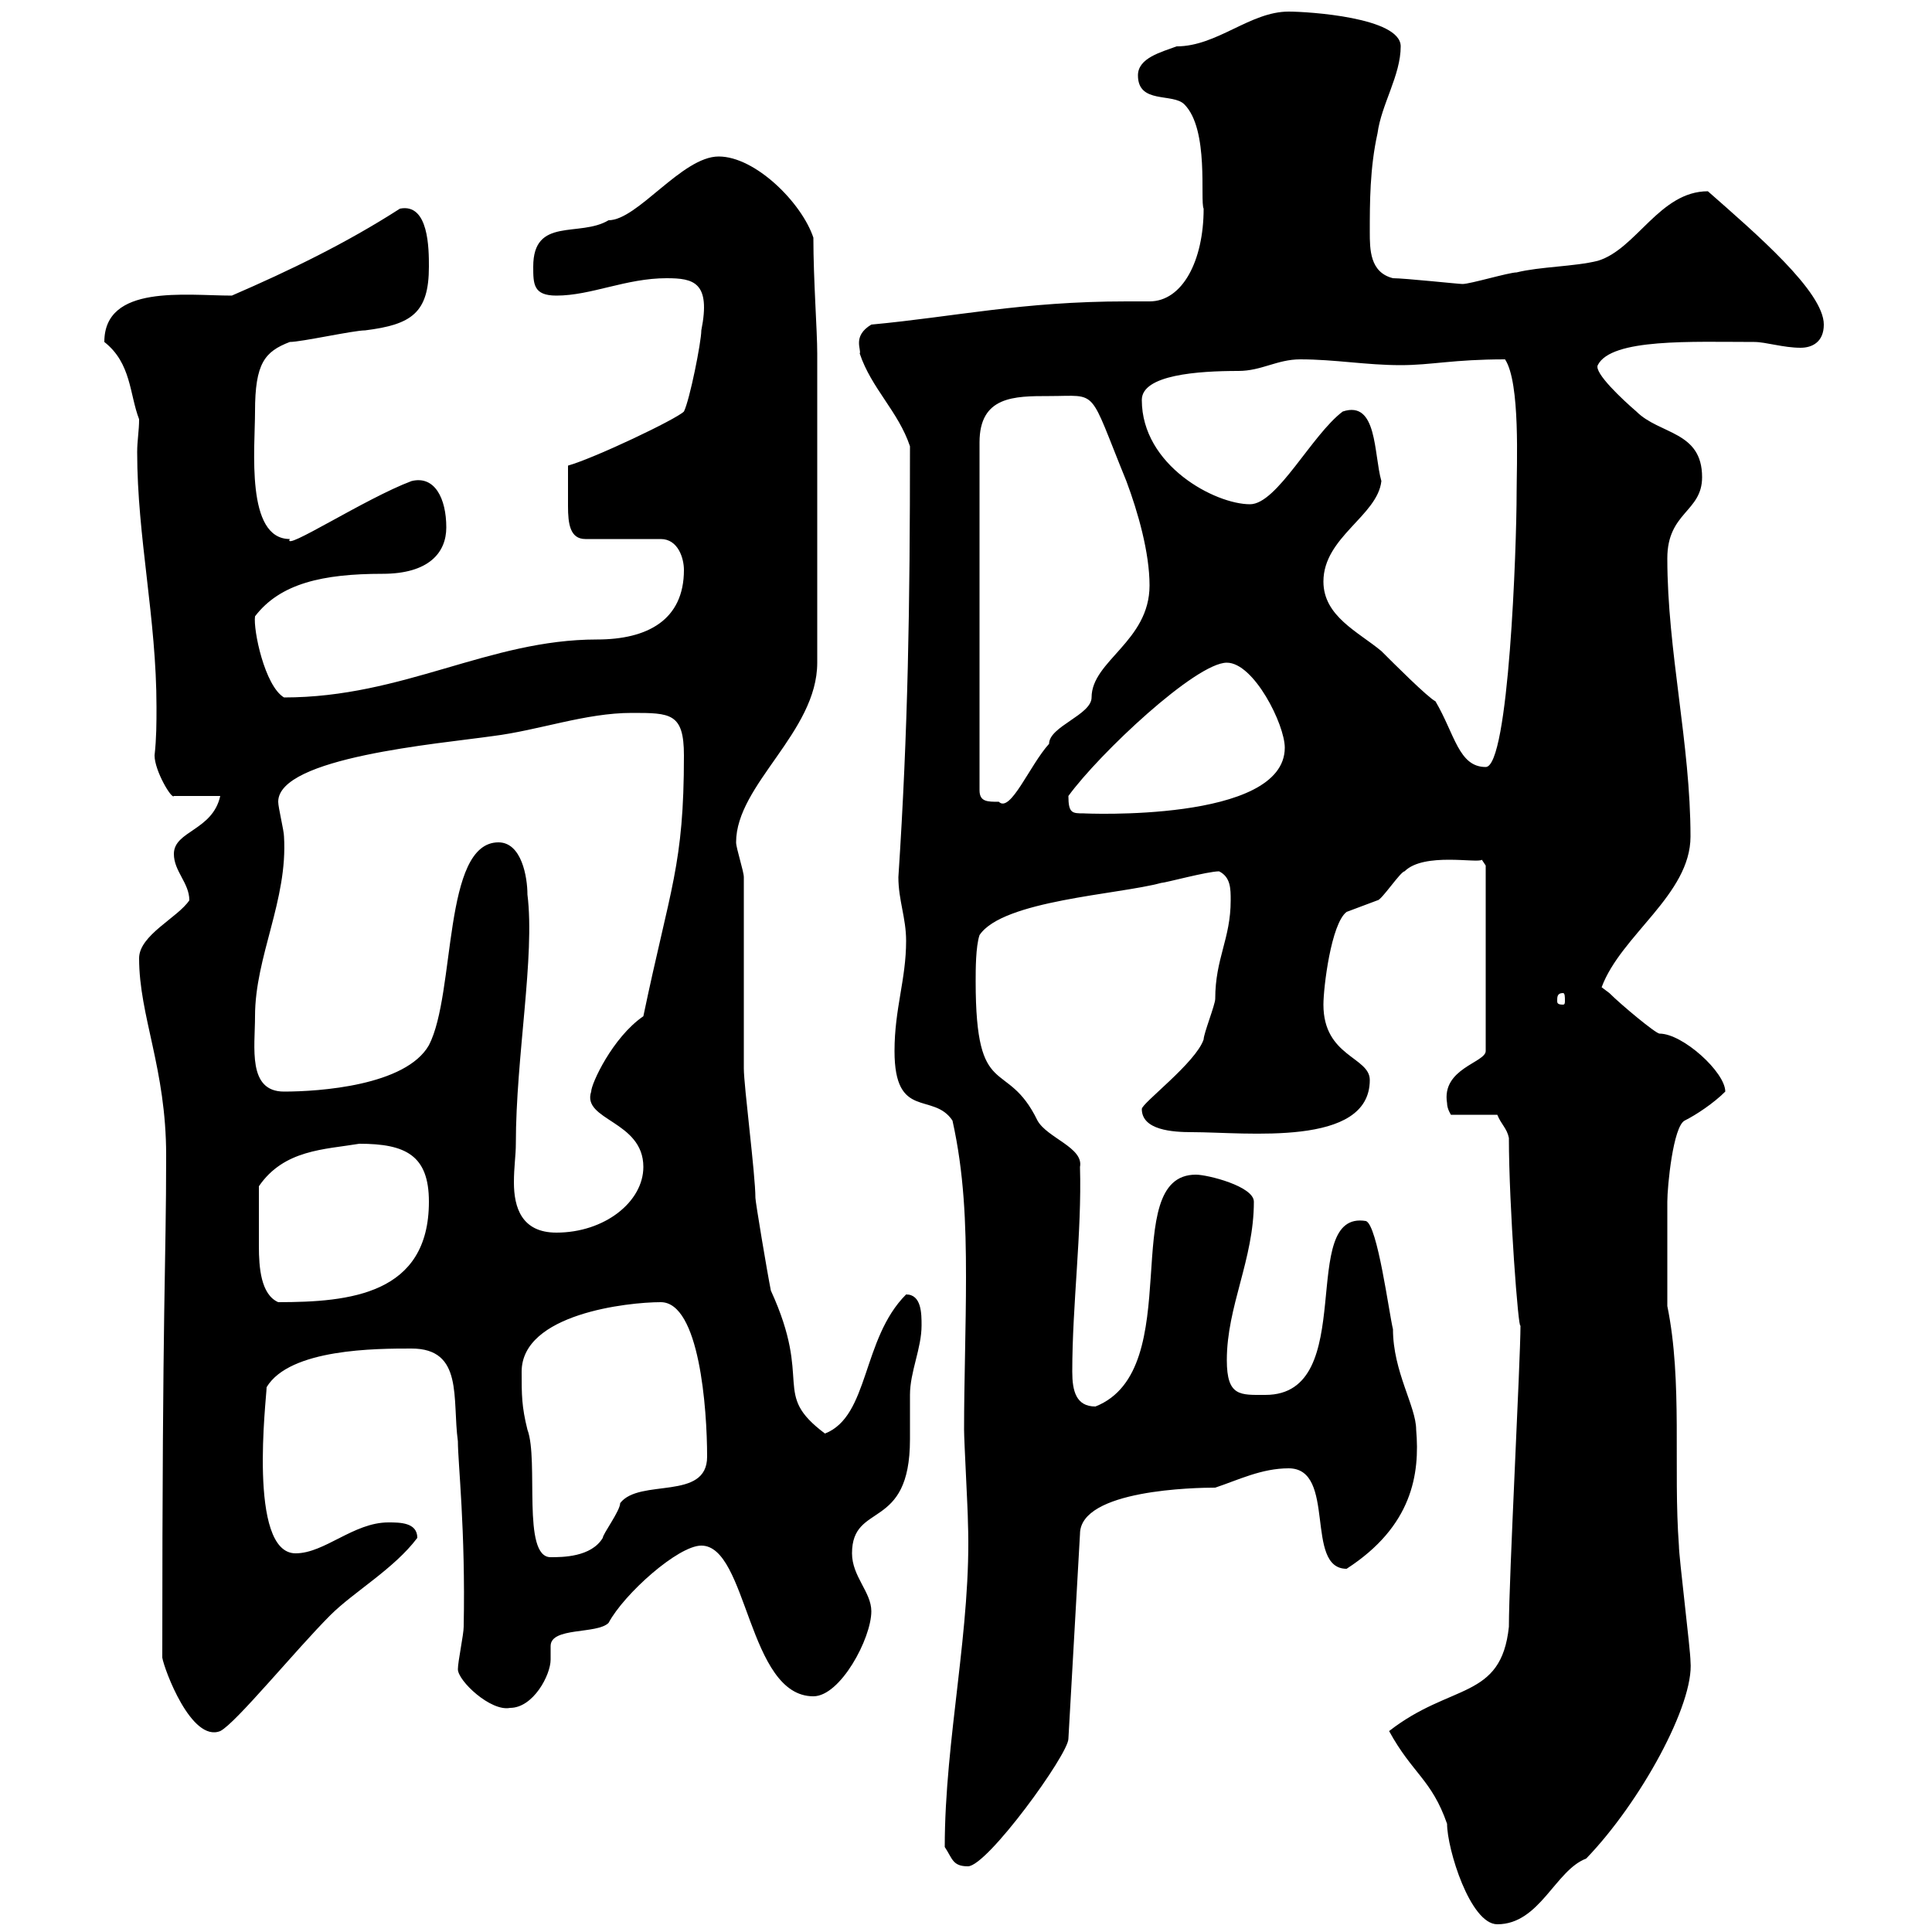 <svg xmlns="http://www.w3.org/2000/svg" xmlns:xlink="http://www.w3.org/1999/xlink" width="300" height="300"><path d="M215.70 268.80C219.30 275.40 222.30 276.30 224.70 283.20C224.70 287.10 228.30 298.80 232.50 298.80C239.10 298.80 241.50 290.40 246.30 288.60C254.70 279.90 263.10 264.60 262.50 258C262.50 256.20 260.70 241.80 260.70 240C259.80 228 261.30 214.50 258.90 202.80C258.90 200.70 258.90 190.20 258.90 186.60C258.90 184.20 259.80 174.90 261.60 174C263.40 173.10 266.10 171.30 267.90 169.50C267.90 166.50 261.30 160.50 257.70 160.50C257.10 160.50 251.70 156 249.90 154.20C249.90 154.20 248.70 153.30 248.70 153.30C251.70 145.20 262.50 138.90 262.50 129.90C262.50 115.50 258.90 101.10 258.90 86.70C258.90 79.50 264.30 79.50 264.30 74.10C264.30 66.90 257.70 67.50 254.10 63.90C252 62.10 247.50 57.90 248.10 56.70C250.20 52.50 262.80 53.10 272.40 53.10C274.20 53.10 276.90 54 279.60 54C281.40 54 283.20 53.10 283.20 50.40C283.20 45.30 272.70 36.30 265.20 29.70C257.70 29.70 254.10 38.70 248.10 40.50C244.50 41.40 239.10 41.40 235.50 42.30C234.30 42.30 228.30 44.10 227.10 44.10C226.50 44.10 218.10 43.20 216.30 43.20C212.70 42.30 212.70 38.70 212.70 36C212.70 31.50 212.70 26.10 213.90 20.70C214.50 16.20 217.50 11.70 217.50 7.20C217.50 2.70 203.10 1.80 200.10 1.80C194.10 1.80 189 7.20 182.70 7.20C180.30 8.10 176.70 9 176.70 11.70C176.70 16.20 182.10 14.40 183.90 16.20C187.80 20.10 186.30 31.20 186.90 32.40C186.90 40.50 183.60 46.80 178.50 46.80C177.30 46.80 176.40 46.80 174.90 46.80C158.70 46.80 148.20 49.20 135.30 50.40C132.30 52.20 133.80 54.30 133.50 54.90C135.30 60.30 139.50 63.90 141.30 69.30C141.30 94.20 141 113.40 139.50 136.20C139.50 139.80 140.70 142.50 140.70 146.10C140.70 152.10 138.90 156.60 138.90 163.20C138.90 174 144.90 169.50 147.90 174C149.70 182.10 150 189.90 150 198.30C150 206.10 149.70 214.50 149.70 222C149.70 223.80 150.30 234.60 150.30 236.40C150.90 252.60 146.70 270 146.70 286.80C147.90 288.60 147.90 289.80 150.30 289.80C153.30 289.80 165.90 272.40 165.90 270L167.70 238.20C167.70 231.30 185.70 231 188.70 231C192.30 229.80 195.90 228 200.10 228C207.60 228 202.50 243.60 209.10 243.60C219.30 237 220.50 228.90 219.90 222C219.90 218.40 216.30 213 216.30 206.40C215.70 204 213.90 190.20 212.10 189.60C201.30 187.80 211.20 216.60 196.50 216.60C192.60 216.60 190.50 216.90 190.50 211.20C190.50 202.80 194.70 195.60 194.70 186.60C194.70 184.20 187.50 182.40 185.70 182.40C173.40 182.40 184.50 212.70 170.10 218.40C167.10 218.40 166.50 216 166.50 213C166.50 202.50 168 191.40 167.70 181.20C168.30 178.20 162.60 176.70 161.10 174C156.30 164.10 151.50 171.30 151.50 152.40C151.50 150.60 151.50 147 152.10 145.20C155.70 139.80 173.70 138.90 180.30 137.10C180.90 137.10 187.50 135.30 189.30 135.30C191.10 136.20 191.10 138 191.10 139.80C191.10 145.80 188.70 148.80 188.70 155.10C188.70 156 186.90 160.50 186.90 161.40C185.70 165 177.30 171.30 177.30 172.20C177.30 175.50 182.10 175.80 185.10 175.80C193.50 175.80 212.70 178.20 212.70 167.70C212.70 164.10 205.50 164.10 205.50 156C205.50 153.30 206.70 143.40 209.10 141.60C209.10 141.60 213.90 139.80 213.90 139.80C214.50 139.80 217.50 135.30 218.10 135.30C221.10 132.30 229.50 134.10 230.10 133.50C230.10 133.50 230.70 134.40 230.70 134.40L230.70 163.20C230.70 165 223.80 165.90 224.70 171.30C224.70 172.20 225.30 173.10 225.30 173.10L232.50 173.10C233.10 174.60 234 175.20 234.30 176.70C234.30 187.20 235.80 207 236.10 205.80C236.10 211.20 234.30 245.10 234.30 252.60C233.10 264 225.30 261.30 215.70 268.80ZM25.20 257.40C25.50 259.20 29.70 270.60 34.20 268.80C36.60 267.60 45.90 256.20 51.30 250.80C54.90 247.20 61.20 243.60 64.80 238.80C64.80 236.40 62.10 236.40 60.30 236.40C54.90 236.40 50.40 241.20 45.90 241.20C38.40 241.20 41.40 216.90 41.40 215.40C45 209.40 58.50 209.40 63.90 209.40C72 209.40 70.20 217.20 71.10 223.80C71.10 227.10 72.30 237.60 72 252.60C72 253.80 71.10 258 71.10 259.20C71.10 261 76.20 265.80 79.20 265.20C82.80 265.20 85.50 260.10 85.50 257.70C85.50 256.50 85.50 255.90 85.50 255.60C85.50 252.60 92.70 253.80 94.50 252C96.90 247.50 105.30 240 108.90 240C116.10 240 116.10 263.40 126.30 263.40C130.50 263.40 135.30 254.40 135.30 250.20C135.30 247.20 132.30 244.80 132.30 241.20C132.30 233.10 141.30 237.90 141.30 223.50C141.30 220.80 141.30 218.40 141.30 216.60C141.30 213 143.10 209.40 143.10 205.80C143.10 204 143.10 201 140.70 201C133.80 207.90 135 219.90 128.10 222.60C119.70 216.30 126.30 214.80 119.70 200.40C119.10 197.40 117.30 186.60 117.30 186C117.30 182.40 115.50 168.60 115.50 165.90C115.50 161.40 115.50 140.70 115.50 136.20C115.50 135.30 114.30 131.70 114.30 130.80C114.30 121.80 126.90 113.70 126.90 102.90L126.90 54.90C126.90 51.30 126.30 43.50 126.30 36.90C124.50 31.50 117.30 24.30 111.60 24.30C105.90 24.30 99 34.20 94.50 34.20C90 36.90 82.80 33.60 82.80 41.40C82.80 44.10 82.80 45.90 86.40 45.90C91.80 45.90 97.20 43.20 103.50 43.20C107.70 43.20 110.40 43.80 108.90 51.30C108.90 53.10 107.10 62.10 106.20 63.90C105 65.10 92.40 71.10 88.20 72.30C88.20 74.40 88.20 76.80 88.20 78.60C88.20 81.30 88.50 83.70 90.90 83.70L102.60 83.70C105.30 83.70 106.20 86.70 106.20 88.50C106.20 96.30 100.50 99.30 92.70 99.30C75.90 99.30 62.70 108.30 44.10 108.30C41.10 106.50 39.30 97.80 39.60 95.70C43.50 90.60 50.10 89.10 59.40 89.10C66.60 89.10 69.30 85.80 69.30 81.90C69.30 77.40 67.50 73.80 63.90 74.70C56.70 77.40 43.80 85.80 45 83.70C38.10 83.70 39.60 69.60 39.60 63.90C39.60 56.40 41.10 54.60 45 53.10C46.80 53.10 54.90 51.30 56.70 51.30C63.90 50.40 66.60 48.60 66.60 41.40C66.60 38.70 66.60 31.50 62.10 32.40C53.70 37.80 45 42 36 45.90C28.80 45.90 16.20 44.10 16.20 53.10C20.40 56.40 20.10 61.20 21.60 65.10C21.60 66.90 21.30 68.40 21.30 70.20C21.30 83.40 24.30 96 24.30 109.80C24.30 112.20 24.30 114.60 24 117.30C24 119.70 26.70 124.20 27 123.60L34.20 123.60C33 129 27 129 27 132.60C27 135.30 29.40 137.10 29.40 139.80C27.60 142.50 21.60 145.20 21.60 148.80C21.60 157.80 25.80 165.90 25.80 179.40C25.80 196.80 25.20 201 25.20 257.40ZM81 213C81 204 97.50 202.20 102.60 202.20C108.60 202.20 109.80 218.70 109.80 226.20C109.80 233.10 99.30 229.50 96.30 233.40C96.30 234.60 93.60 238.20 93.60 238.80C91.80 241.80 87.30 241.80 85.50 241.80C81 241.80 83.70 226.80 81.90 222C81 218.40 81 216.60 81 213ZM40.20 190.20C40.20 189.60 40.20 184.80 40.20 184.20C44.10 178.50 50.40 178.50 55.80 177.60C63 177.60 66.60 179.40 66.60 186.60C66.60 201 54.30 202.20 43.20 202.20C40.50 201 40.20 196.80 40.20 193.50C40.20 192.60 40.20 191.10 40.20 190.20ZM80.10 177.60C80.10 164.10 83.10 148.50 81.90 138.90C81.90 136.20 81 130.80 77.40 130.80C68.70 130.80 70.80 154.20 66.60 162.30C63 168.60 49.50 169.50 44.10 169.50C38.40 169.50 39.60 162.60 39.60 157.80C39.60 148.50 44.70 139.80 44.10 129.90C44.10 129 43.20 125.40 43.20 124.50C43.20 117.60 68.10 115.50 76.50 114.30C83.70 113.40 90.90 110.70 98.10 110.70C104.10 110.70 106.20 110.70 106.20 117.30C106.20 134.40 104.10 137.70 99.90 157.80C95.10 161.10 91.80 168.30 91.80 169.50C90.30 174 99.90 174 99.90 181.20C99.90 186.60 93.90 191.40 86.40 191.40C81 191.40 79.80 187.50 79.80 183.60C79.80 181.20 80.10 179.40 80.10 177.60ZM242.70 154.20C243 154.20 243 154.80 243 155.40C243 155.70 243 156 242.70 156C241.80 156 241.80 155.70 241.80 155.40C241.80 154.80 241.80 154.20 242.70 154.20ZM165.90 123.60C170.70 117 185.70 102.90 190.50 102.90C194.70 102.90 199.50 112.50 199.50 116.10C199.50 127.80 168 126.30 168.30 126.30C166.50 126.30 165.90 126.30 165.90 123.60ZM162.90 61.50C170.70 61.50 168.90 60 174.90 74.70C176.70 79.50 178.50 85.80 178.50 90.90C178.50 99.60 169.50 102.60 169.50 108.30C169.50 111 162.90 112.80 162.90 115.50C159.90 118.80 156.90 126.30 155.10 124.50C153.30 124.50 152.10 124.50 152.10 122.70L152.10 68.70C152.10 61.50 157.50 61.50 162.90 61.50ZM205.50 90.30C205.50 83.40 213.90 80.10 214.50 74.70C213.30 70.50 213.90 62.10 208.50 63.90C203.70 67.50 198.30 78.30 194.10 78.30C188.70 78.30 177.30 72.30 177.30 62.10C177.30 58.20 186 57.60 192.30 57.60C195.90 57.60 198.30 55.80 201.90 55.80C207.30 55.80 212.10 56.70 217.50 56.70C222.30 56.70 225.60 55.80 233.70 55.80C236.10 59.40 235.50 72.30 235.50 76.50C235.50 84.90 234.30 119.10 230.70 119.10C226.50 119.10 225.90 114 222.90 108.90C221.70 108.30 216.30 102.90 214.50 101.10C210.90 98.10 205.50 95.70 205.50 90.30Z"/></svg>